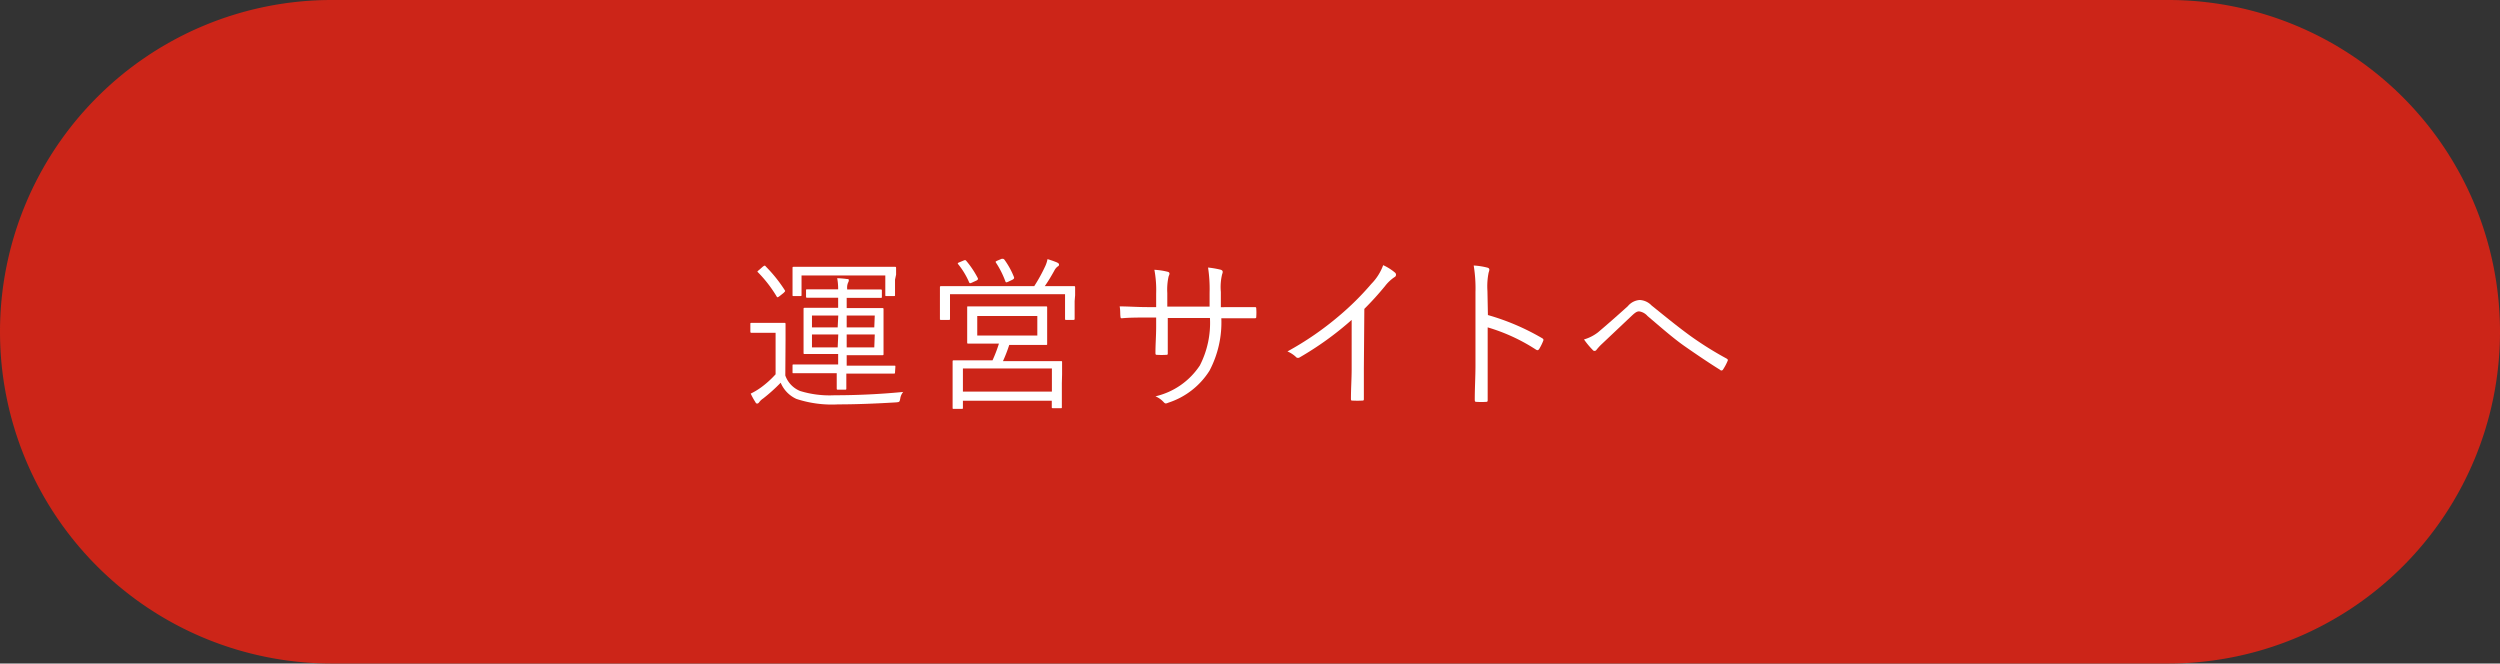 <svg xmlns="http://www.w3.org/2000/svg" viewBox="0 0 211 56"><rect x="0" y="0" width="211" height="56" fill="#333333" stroke="none"/><defs><style>.cls-1{fill:#cc2518;}.cls-2{fill:#fff;}</style></defs><title>アセット 1</title><g id="レイヤー_2" data-name="レイヤー 2"><g id="レイヤー_1-2" data-name="レイヤー 1"><path class="cls-1" d="M183,56H28A28,28,0,0,1,28,0H183a28,28,0,0,1,0,56Z"/><path class="cls-2" d="M66.28,31.69A2.2,2.2,0,0,0,67.53,33a8.45,8.45,0,0,0,2.9.36c1.79,0,3.73-.08,5.8-.28a1.12,1.12,0,0,0-.25.57c-.06.28-.06.28-.34.31-1.81.11-3.49.17-4.9.17a9.59,9.59,0,0,1-3.52-.46,2.6,2.6,0,0,1-1.33-1.37,14.08,14.08,0,0,1-1.49,1.34,1.24,1.24,0,0,0-.31.29c-.06.08-.11.13-.17.13s-.11,0-.17-.13a5.55,5.55,0,0,1-.39-.71,5.69,5.69,0,0,0,.87-.52,8,8,0,0,0,1.23-1.11v-3.5h-1c-.71,0-.9,0-1,0s-.13,0-.13-.13v-.6c0-.1,0-.11.13-.11s.24,0,1,0h.73c.73,0,.92,0,1,0s.11,0,.11.11,0,.43,0,1.33ZM64.39,22.5c.15-.1.17-.11.25,0a12,12,0,0,1,1.6,2c.06.08,0,.11-.1.22l-.34.27c-.18.13-.2.13-.27,0a10.77,10.77,0,0,0-1.55-2c-.08-.07-.07-.08.08-.2ZM75.54,23.6c0,1.08,0,1.2,0,1.29s0,.1-.11.1h-.6c-.1,0-.11,0-.11-.1V23.25H67.65v1.64c0,.08,0,.1-.11.1H67c-.1,0-.11,0-.11-.1s0-.21,0-1.29v-.35c0-.36,0-.53,0-.62s0-.11.11-.11.57,0,2,0h4.52c1.42,0,1.92,0,2,0s.11,0,.11.11,0,.25,0,.55Zm0,7.82c0,.1,0,.11-.11.11s-.55,0-2,0h-2v.06c0,.8,0,1.11,0,1.19s0,.11-.11.11h-.59c-.08,0-.11,0-.11-.11s0-.39,0-1.19V31.5H69c-1.4,0-1.88,0-2,0s-.11,0-.11-.11v-.52c0-.1,0-.11.11-.11s.56,0,2,0h1.74v-.88h-1c-1.29,0-1.74,0-1.82,0s-.1,0-.1-.11,0-.36,0-1.19V27.27c0-.83,0-1.11,0-1.18s0-.11.1-.11.53,0,1.82,0h1v-.85h-1c-1.11,0-1.53,0-1.6,0s-.11,0-.11-.11v-.49c0-.1,0-.11.11-.11s.49,0,1.6,0h1a5,5,0,0,0-.08-.94,7.61,7.61,0,0,1,.83.07c.08,0,.15,0,.15.1a.38.38,0,0,1-.06.2,1.07,1.07,0,0,0-.08.52v.06h1.22c1.11,0,1.53,0,1.6,0s.11,0,.11.11v.49c0,.1,0,.11-.11.11s-.49,0-1.6,0H71.46V26h1.18c1.29,0,1.74,0,1.82,0s.11,0,.11.11,0,.35,0,1.18v1.39c0,.83,0,1.11,0,1.19s0,.11-.11.11-.53,0-1.82,0H71.46v.88h2c1.41,0,1.89,0,2,0s.11,0,.11.11Zm-4.79-4.79H68.53v1h2.17Zm0,1.6H68.53v1.09h2.17Zm3.08-1.6H71.46v1h2.33Zm0,1.6H71.46v1.09h2.33Z"/><path class="cls-2" d="M90.7,25.42c0,1.22,0,1.4,0,1.47s0,.11-.11.11H90c-.1,0-.11,0-.11-.11V24.83H80.18v2.06c0,.1,0,.11-.11.11h-.63c-.1,0-.11,0-.11-.11s0-.27,0-1.47V25c0-.46,0-.67,0-.74s0-.11.11-.11.57,0,1.95,0h5.9a13.71,13.71,0,0,0,.94-1.71,2.51,2.51,0,0,0,.18-.57,8.33,8.33,0,0,1,.8.28c.11.06.17.1.17.17a.16.16,0,0,1-.11.17,1,1,0,0,0-.29.36c-.25.45-.53.92-.8,1.3h.52c1.36,0,1.85,0,1.93,0s.11,0,.11.11,0,.28,0,.66Zm-1.08,6.93c0,1.62,0,1.89,0,2s0,.1-.1.1h-.64c-.1,0-.11,0-.11-.1v-.53H81.27v.59c0,.08,0,.1-.1.1h-.66c-.1,0-.11,0-.11-.1s0-.35,0-2v-.74c0-.78,0-1.08,0-1.15s0-.11.11-.11h3.26A11.81,11.81,0,0,0,84.31,29h-.76c-1.29,0-1.74,0-1.82,0s-.1,0-.1-.11,0-.28,0-1v-.92c0-.67,0-.88,0-1s0-.11.1-.11.53,0,1.82,0h2.91c1.29,0,1.74,0,1.82,0s.1,0,.1.11,0,.28,0,1V28c0,.67,0,.88,0,1s0,.11-.1.11-.53,0-1.82,0H85.18a12.36,12.36,0,0,1-.53,1.37h4.89c.1,0,.1,0,.1.11s0,.36,0,1ZM81.3,22c.14-.06.18-.06.24,0a7.82,7.82,0,0,1,1,1.5c0,.08,0,.1-.11.17l-.39.18c-.18.08-.21.08-.28-.1a6.55,6.55,0,0,0-.88-1.44c-.07-.08-.07-.11.11-.18Zm7.48,9.1H81.27v1.95h7.51Zm-1.23-4.43H82.48v1.65h5.07Zm-3-4.83c.11,0,.14,0,.21.06a6.7,6.7,0,0,1,.83,1.51c0,.1,0,.11-.14.2l-.36.17c-.18.08-.2.07-.25-.07a7.65,7.65,0,0,0-.78-1.54c-.07-.1,0-.11.11-.17Z"/><path class="cls-2" d="M103.59,25.92c.78,0,1.5,0,2.27,0,.15,0,.17,0,.17.17a4.13,4.13,0,0,1,0,.6c0,.14,0,.18-.18.17-.71,0-1.46,0-2.24,0h-.53a8.74,8.74,0,0,1-1,4.43,6.46,6.46,0,0,1-3.45,2.69c-.21.08-.25.11-.38,0a2,2,0,0,0-.73-.53,6.15,6.15,0,0,0,3.75-2.61,7.86,7.86,0,0,0,.85-4H98.56v.69c0,.78,0,1.53,0,2.27,0,.13,0,.15-.17.15a5.77,5.77,0,0,1-.7,0c-.13,0-.17,0-.17-.17,0-.71.06-1.43.06-2.23V26.8h-.71c-.74,0-1.56,0-2.16.06-.13,0-.13,0-.15-.2s0-.49-.06-.8c.73,0,1.47.06,2.37.06h.71V24.77a9.3,9.3,0,0,0-.15-2,6,6,0,0,1,1.13.17c.21.06.15.21.07.39a5.09,5.09,0,0,0-.11,1.4v1.15h3.57V24.68a11.9,11.9,0,0,0-.13-2.1,8,8,0,0,1,1.05.18c.21.06.22.18.14.38a4.5,4.5,0,0,0-.11,1.5v1.29Z"/><path class="cls-2" d="M115.11,31.1c0,.84,0,1.64,0,2.54,0,.13,0,.17-.14.17a7.78,7.78,0,0,1-.81,0c-.11,0-.14,0-.14-.17,0-.84.06-1.68.06-2.49V27a26.68,26.68,0,0,1-4.4,3.17.24.24,0,0,1-.32-.06,2.52,2.52,0,0,0-.7-.45,25.85,25.85,0,0,0,4.36-3,23.52,23.52,0,0,0,2.72-2.7,4.37,4.37,0,0,0,1-1.58,4.31,4.31,0,0,1,1,.63.23.23,0,0,1-.06.39,3.39,3.39,0,0,0-.78.74,25.36,25.36,0,0,1-1.75,1.93Z"/><path class="cls-2" d="M125.58,26.59a19.77,19.77,0,0,1,4.57,1.95c.11.06.14.13.1.22a4.43,4.43,0,0,1-.34.69c-.08.11-.14.14-.27.06a15.53,15.53,0,0,0-4.08-1.88v3.25c0,.85,0,1.95,0,2.86,0,.14,0,.18-.18.18a6.23,6.23,0,0,1-.71,0c-.15,0-.2,0-.2-.2,0-.9.06-2,.06-2.84V24.65a11.79,11.79,0,0,0-.15-2.24,5.79,5.79,0,0,1,1.16.18c.22.06.17.21.1.42a5.86,5.86,0,0,0-.1,1.55Z"/><path class="cls-2" d="M134.87,28.05c.7-.59,1.58-1.36,2.52-2.21a1.42,1.42,0,0,1,1-.52,1.47,1.47,0,0,1,1,.46c1.12.9,2.1,1.71,3.25,2.55a28.86,28.86,0,0,0,3.08,1.93c.1.06.13.11.1.18a4.4,4.4,0,0,1-.41.77.15.15,0,0,1-.24,0c-.81-.5-2-1.3-3-2s-2.1-1.68-3.12-2.54a1.15,1.15,0,0,0-.71-.39c-.2,0-.36.13-.6.35l-2.54,2.4a4.38,4.38,0,0,0-.46.5.19.19,0,0,1-.32,0,6.79,6.79,0,0,1-.73-.88A3.56,3.56,0,0,0,134.87,28.05Z"/></g></g></svg>
